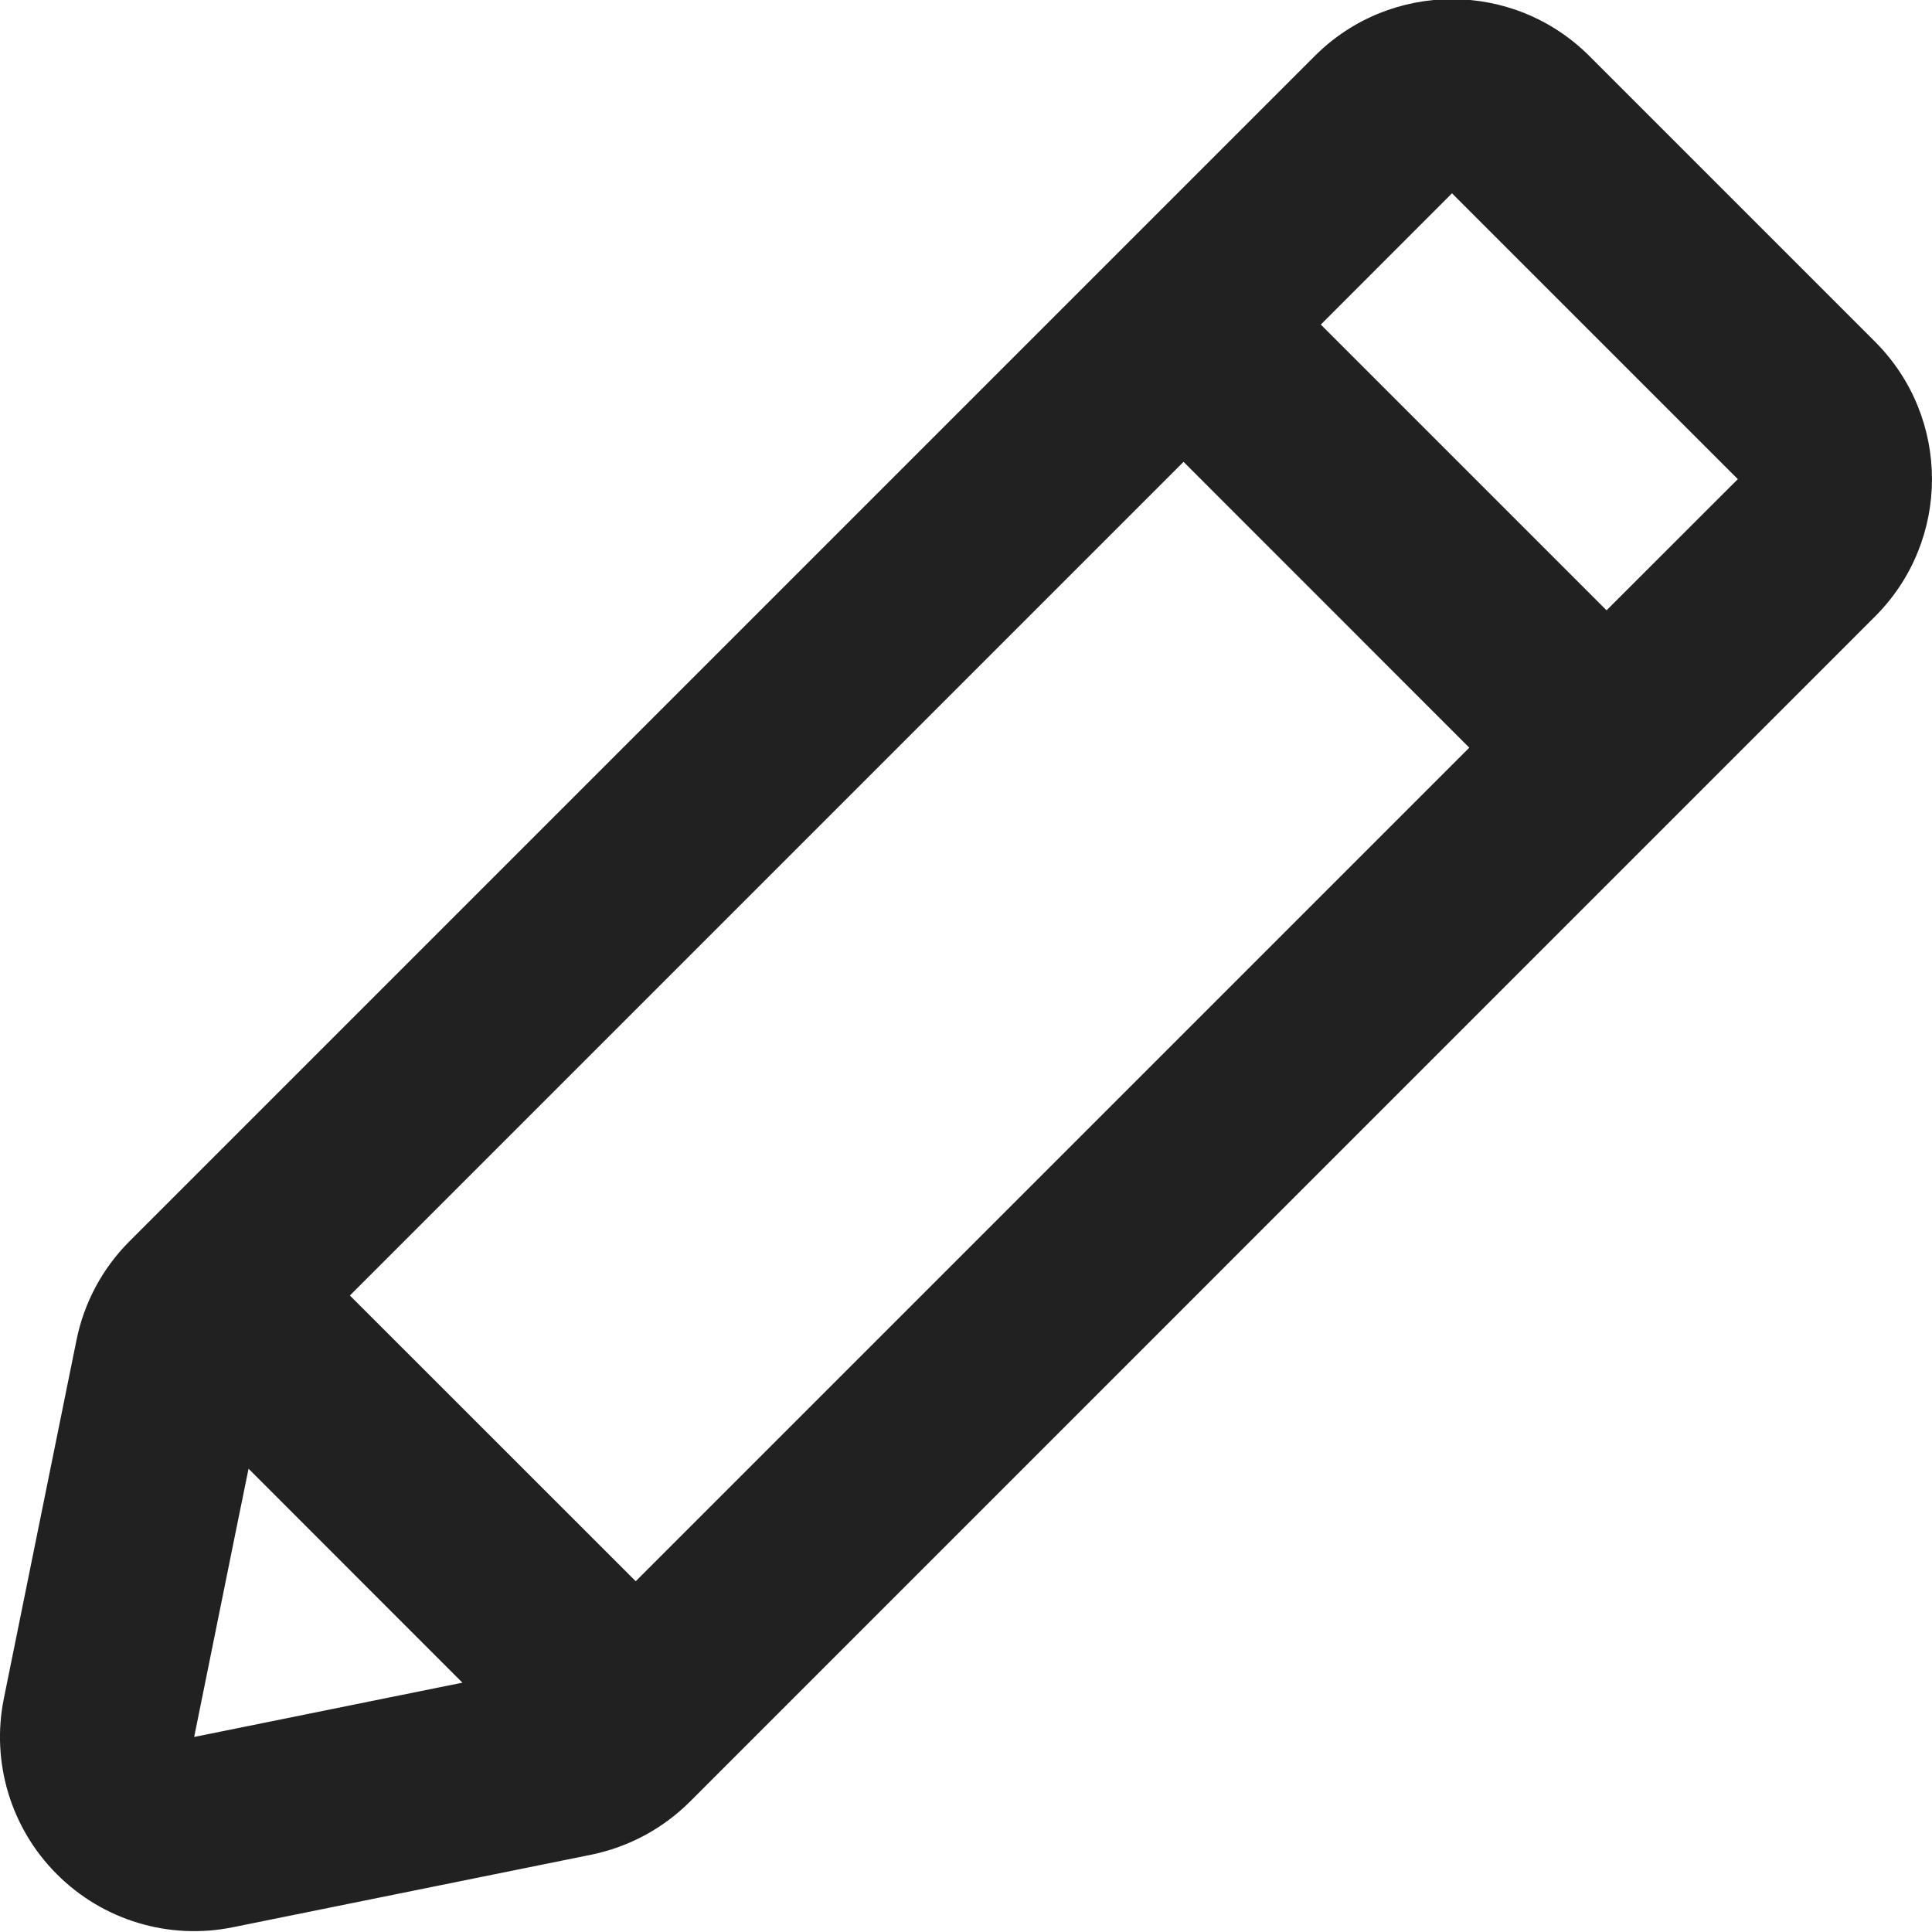<svg width="20" height="20" viewBox="0 0 20 20" fill="none" xmlns="http://www.w3.org/2000/svg">
<path fill-rule="evenodd" clip-rule="evenodd" d="M13.61 0.58C14.395 -0.205 15.668 -0.205 16.453 0.58L19.411 3.538C20.196 4.324 20.196 5.596 19.411 6.381L7.142 18.651C6.862 18.93 6.507 19.121 6.119 19.2L2.409 19.951C1.749 20.085 1.065 19.879 0.589 19.402C0.112 18.926 -0.094 18.242 0.04 17.582L0.792 13.872C0.87 13.485 1.061 13.129 1.34 12.85L13.61 0.58ZM2.443 15.842L2.573 15.204L4.787 17.419L4.149 17.548L2.01 17.981L2.443 15.842ZM6.581 16.369L3.622 13.411L12.252 4.781L15.21 7.74L6.581 16.369ZM16.631 6.318L17.99 4.96L16.568 3.538L16.453 3.423L15.031 2.001L13.673 3.36L16.631 6.318Z" fill="#212121"/>
</svg>
